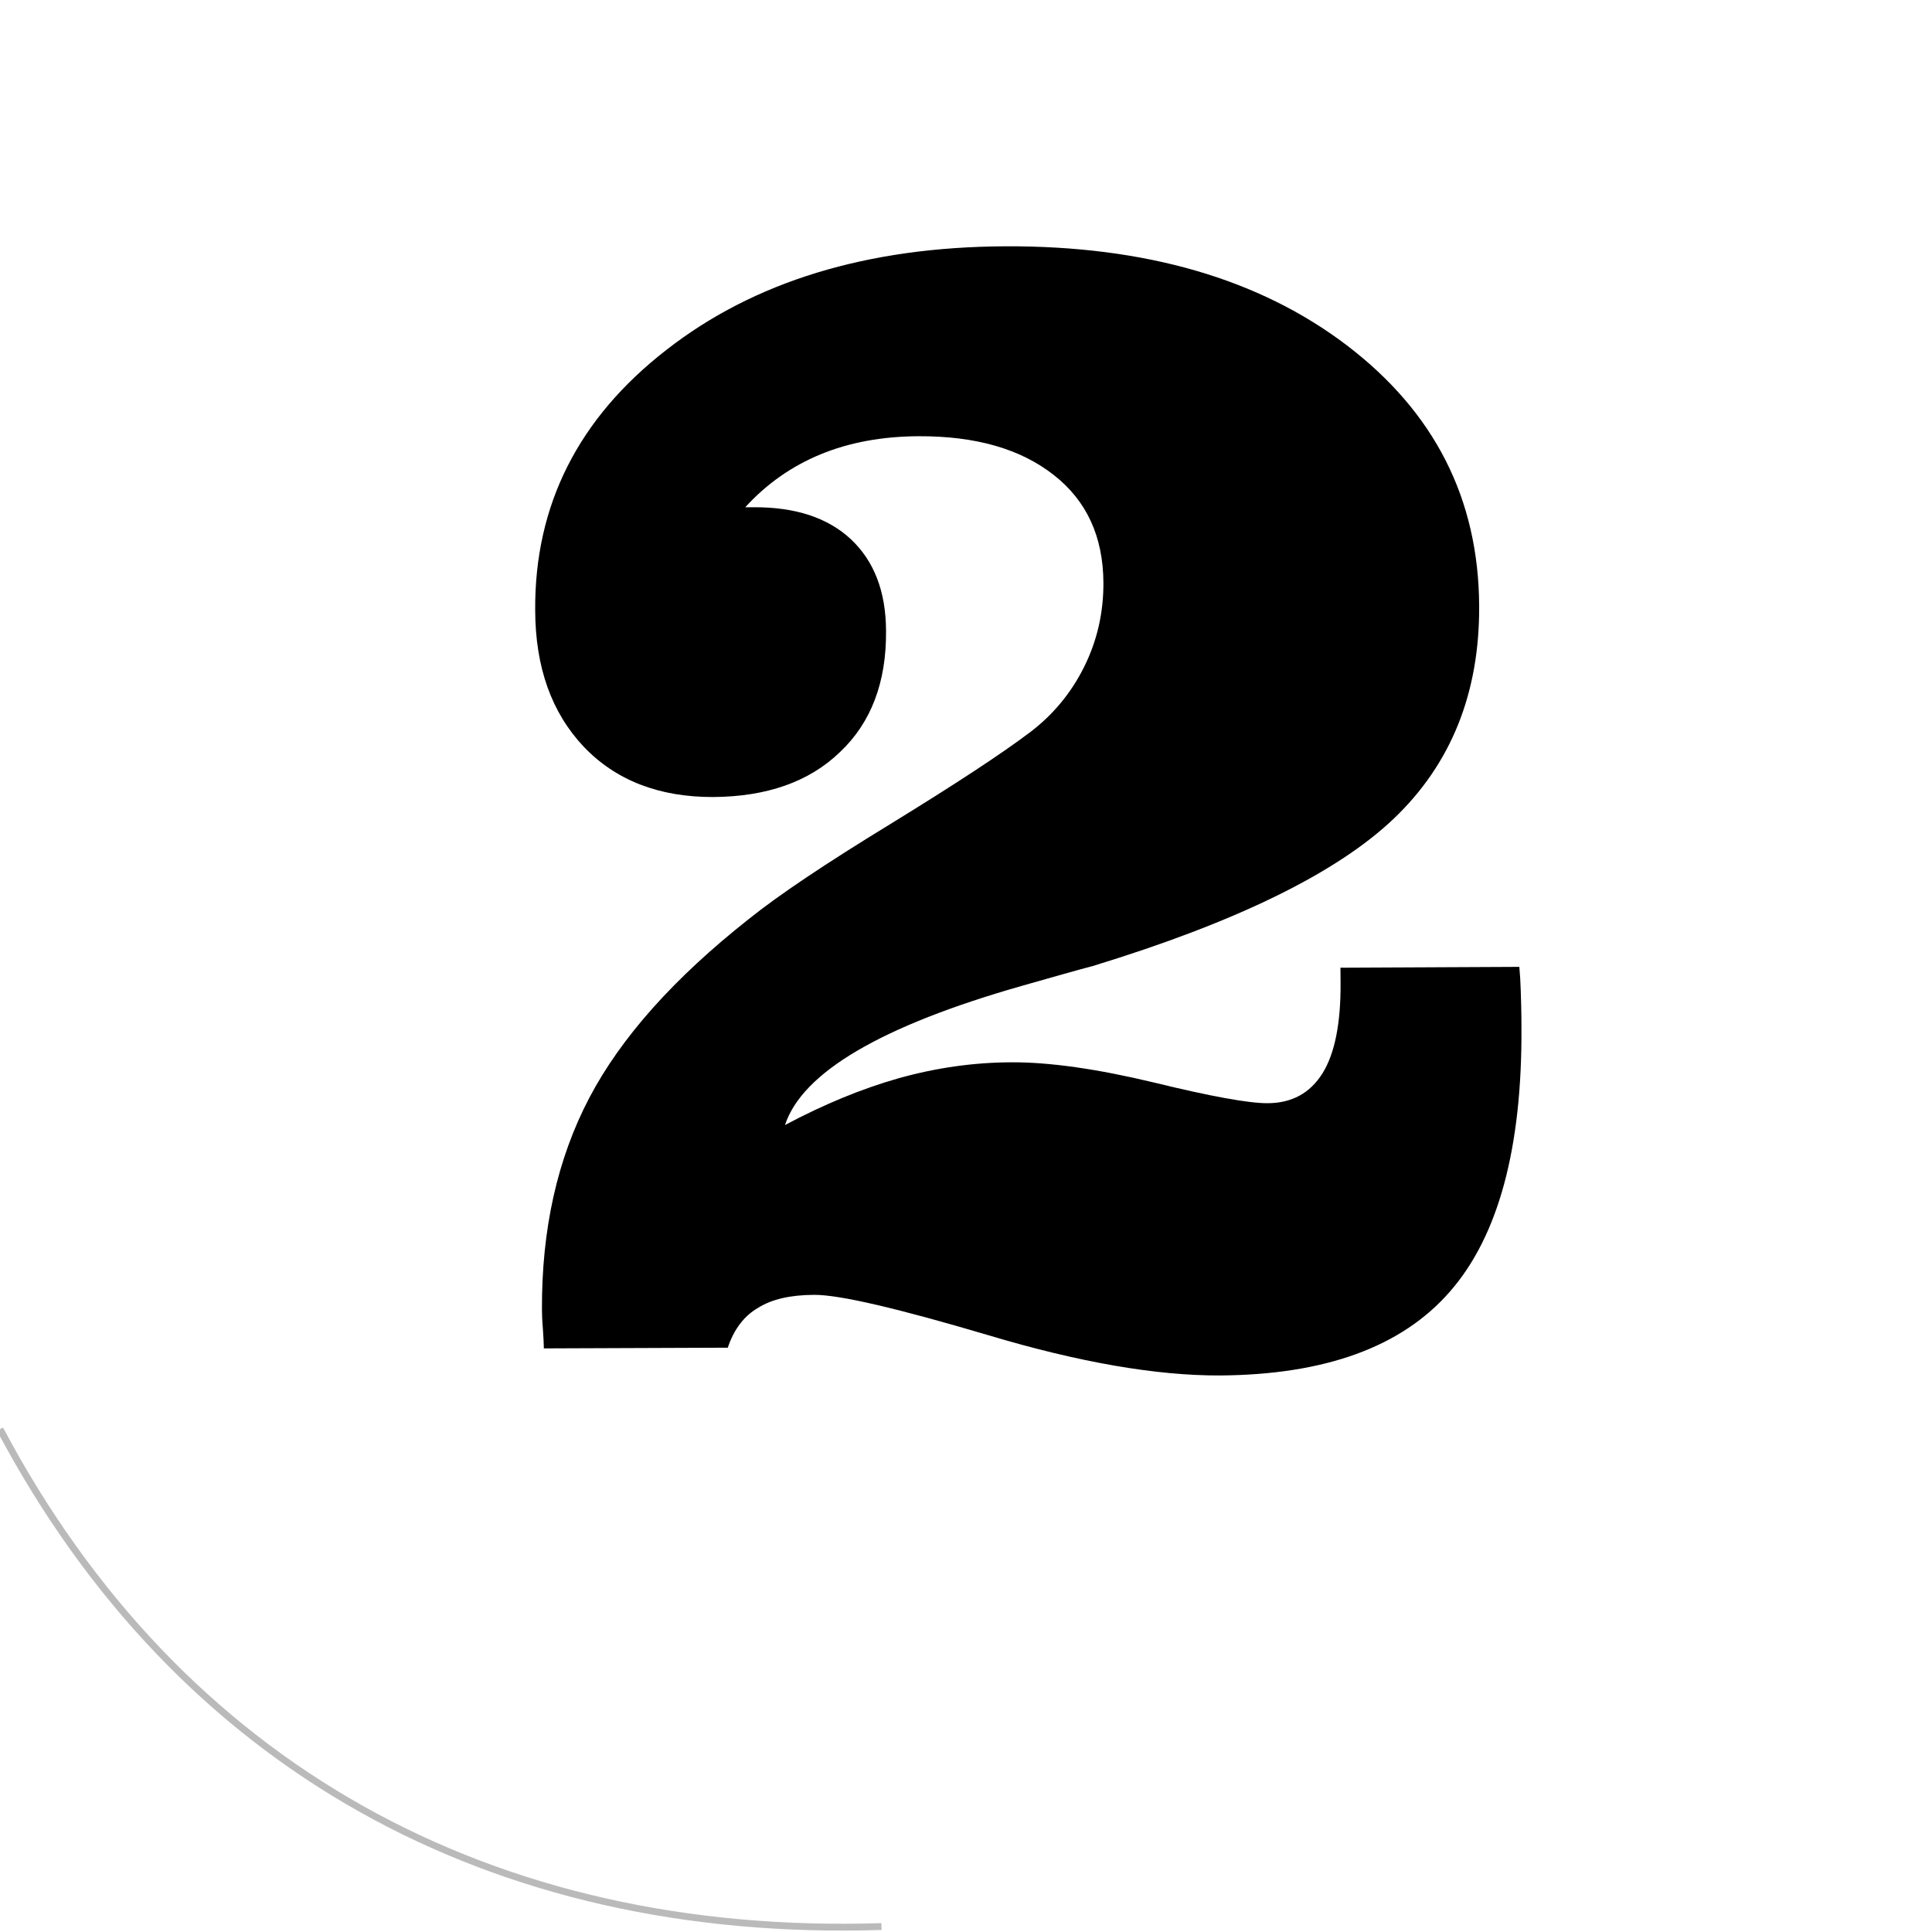<?xml version="1.0" encoding="utf-8"?>
<!-- Generator: Adobe Illustrator 15.1.0, SVG Export Plug-In . SVG Version: 6.00 Build 0)  -->
<!DOCTYPE svg PUBLIC "-//W3C//DTD SVG 1.1//EN" "http://www.w3.org/Graphics/SVG/1.1/DTD/svg11.dtd">
<svg version="1.1" id="Vrstva_1" xmlns="http://www.w3.org/2000/svg" xmlns:xlink="http://www.w3.org/1999/xlink" x="0px" y="0px"
	 width="80px" height="80px" viewBox="0 0 80 80" enable-background="new 0 0 80 80" xml:space="preserve">
<path d="M22.52,55.834c0-0.18-0.018-0.455-0.04-0.809c-0.03-0.35-0.039-0.617-0.039-0.789c-0.016-3.332,0.637-6.247,1.955-8.766
	c1.317-2.512,3.523-4.98,6.612-7.416c1.242-0.999,3.198-2.306,5.869-3.938c2.666-1.638,4.6-2.905,5.792-3.808
	c0.938-0.715,1.688-1.617,2.226-2.7c0.541-1.091,0.801-2.255,0.795-3.478c-0.01-1.901-0.687-3.388-2.051-4.458
	c-1.379-1.085-3.234-1.618-5.602-1.609c-1.504,0.007-2.861,0.256-4.055,0.748c-1.183,0.487-2.235,1.218-3.124,2.195l0.349-0.002
	c1.727-0.009,3.069,0.432,4.027,1.325c0.957,0.901,1.449,2.158,1.455,3.793c0.018,2.131-0.62,3.807-1.913,5.025
	c-1.273,1.228-3.029,1.842-5.245,1.856c-2.236,0.006-4.032-0.688-5.364-2.087c-1.327-1.411-2.001-3.282-2.006-5.657
	c-0.028-4.344,1.787-7.939,5.43-10.768c3.628-2.835,8.313-4.265,14.039-4.292c5.788-0.025,10.513,1.343,14.142,4.102
	c3.631,2.769,5.453,6.353,5.477,10.786c0.02,3.621-1.169,6.56-3.545,8.82c-2.367,2.25-6.527,4.281-12.451,6.093
	c-0.693,0.18-1.672,0.464-2.943,0.823c-5.813,1.658-9.086,3.578-9.806,5.763c1.612-0.858,3.184-1.507,4.715-1.94
	c1.537-0.43,3.09-0.653,4.65-0.658c1.588-0.01,3.563,0.273,5.924,0.839c2.365,0.577,3.923,0.858,4.69,0.854
	c1.014,0,1.775-0.425,2.285-1.248c0.502-0.811,0.752-2.062,0.742-3.718l-0.005-0.644l7.407-0.035c0.029,0.3,0.049,0.643,0.059,0.992
	C62.982,41.378,63,41.889,63,42.552c0.029,4.99-0.958,8.642-2.963,10.931c-1.997,2.295-5.18,3.444-9.525,3.472
	c-2.621,0.01-5.824-0.54-9.587-1.667c-3.771-1.117-6.172-1.678-7.216-1.671c-0.969,0.004-1.742,0.176-2.316,0.536
	c-0.584,0.336-1.007,0.898-1.257,1.652L22.52,55.834z"/>
<path fill="none" stroke="#BABABA" stroke-width="0.283" stroke-miterlimit="22.926" d="M0,59.178
	c7.411,13.965,20.337,21.113,36.5,20.596"/>
</svg>
